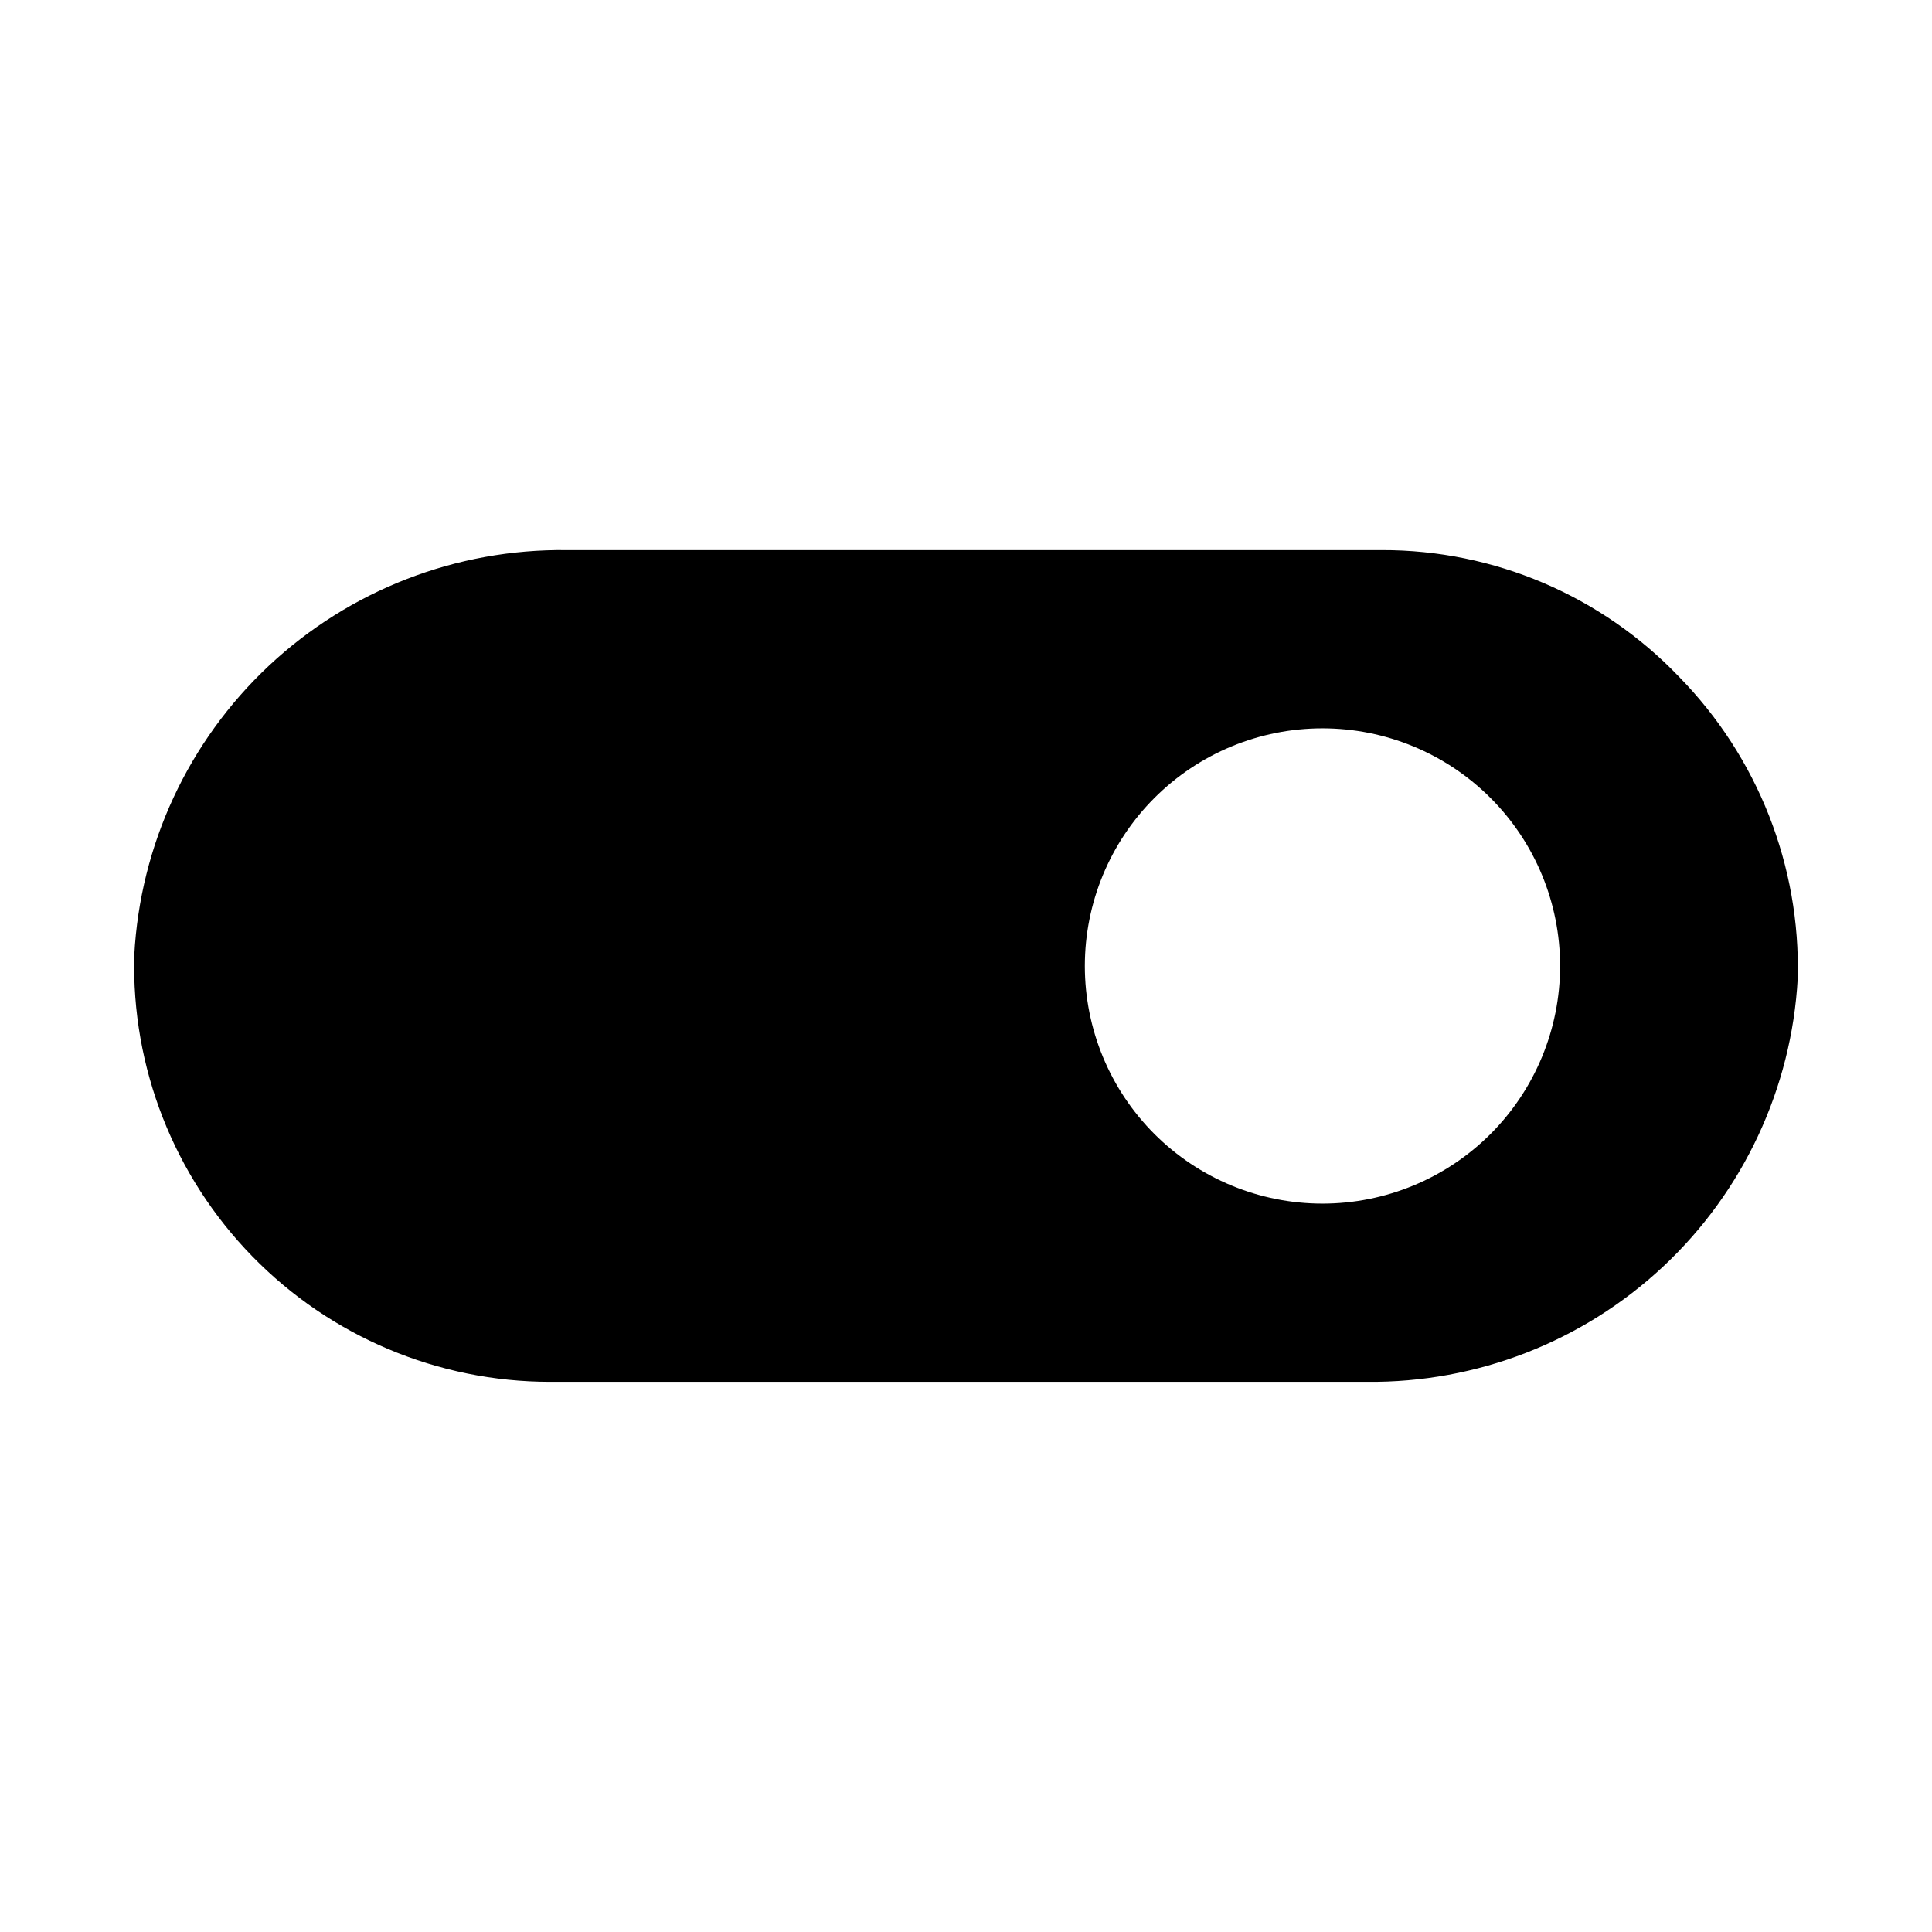 <?xml version="1.0" encoding="UTF-8"?>
<!-- Uploaded to: ICON Repo, www.svgrepo.com, Generator: ICON Repo Mixer Tools -->
<svg fill="#000000" width="800px" height="800px" version="1.1" viewBox="144 144 512 512" xmlns="http://www.w3.org/2000/svg">
 <path d="m588.93 323.32c-20.547-21.477-48.996-33.594-78.719-33.535h-216.01c-29.273-0.363-57.551 10.609-78.918 30.621-21.363 20.016-34.156 47.52-35.699 76.754-0.766 29.719 10.508 58.484 31.262 79.77 20.75 21.285 49.219 33.281 78.945 33.273h216.48c29.125 0.289 57.242-10.66 78.5-30.57 21.262-19.91 34.027-47.25 35.645-76.332 0.762-29.824-10.598-58.68-31.488-79.98zm-94.465 139.65c-16.699 0-32.719-6.637-44.527-18.445-11.812-11.812-18.445-27.832-18.445-44.531 0-16.703 6.633-32.723 18.445-44.531 11.809-11.812 27.828-18.445 44.527-18.445 16.703 0 32.723 6.633 44.531 18.445 11.812 11.809 18.445 27.828 18.445 44.531 0 16.699-6.633 32.719-18.445 44.531-11.809 11.809-27.828 18.445-44.531 18.445z"/>
</svg>